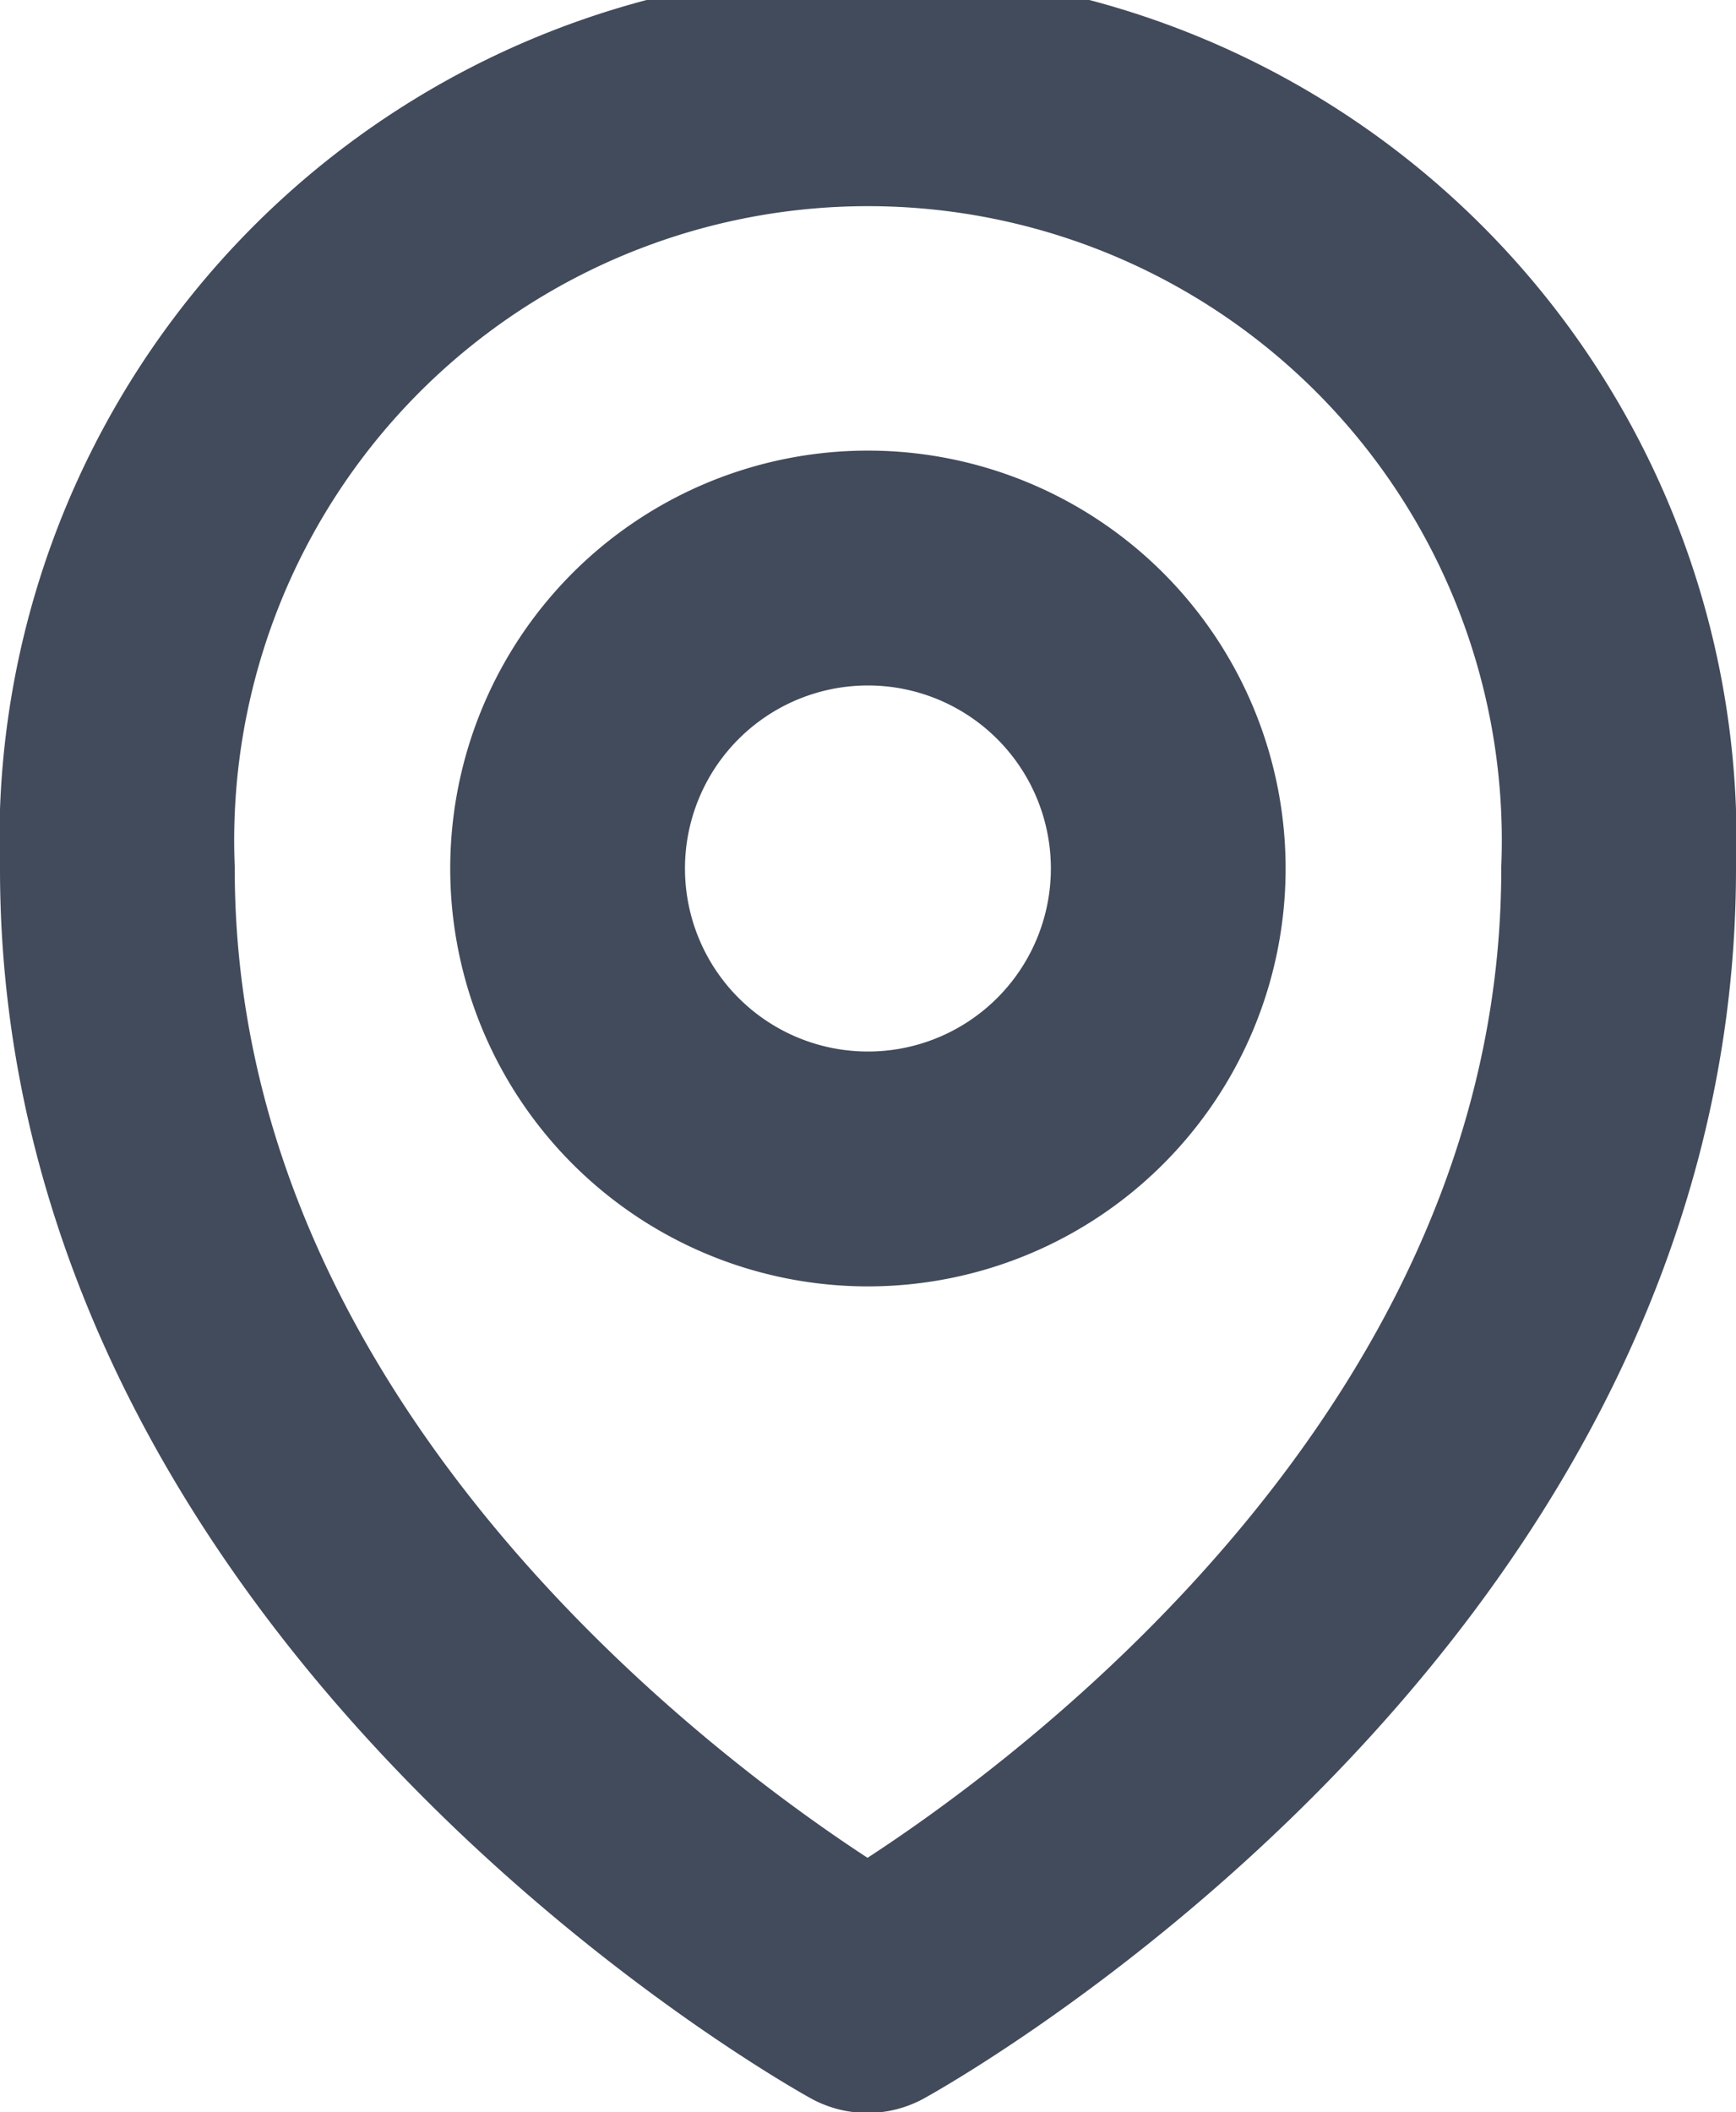 <svg xmlns="http://www.w3.org/2000/svg" width="11.093" height="13.491" viewBox="0 0 11.093 13.491"><g transform="translate(-3.75 -2.25)"><path d="M12.837,9.419A1.919,1.919,0,1,1,10.919,7.5,1.919,1.919,0,0,1,12.837,9.419Z" transform="translate(-1.622 -1.622)" fill="none" stroke="#414b5c" stroke-linecap="round" stroke-linejoin="round" stroke-width="1.5"/><path d="M14.093,7.8c0,4.568-4.8,7.195-4.8,7.195S4.5,12.364,4.5,7.8a4.8,4.8,0,1,1,9.593,0Z" transform="translate(0 0)" fill="none" stroke="#414b5c" stroke-linecap="round" stroke-linejoin="round" stroke-width="1.5"/></g></svg>
